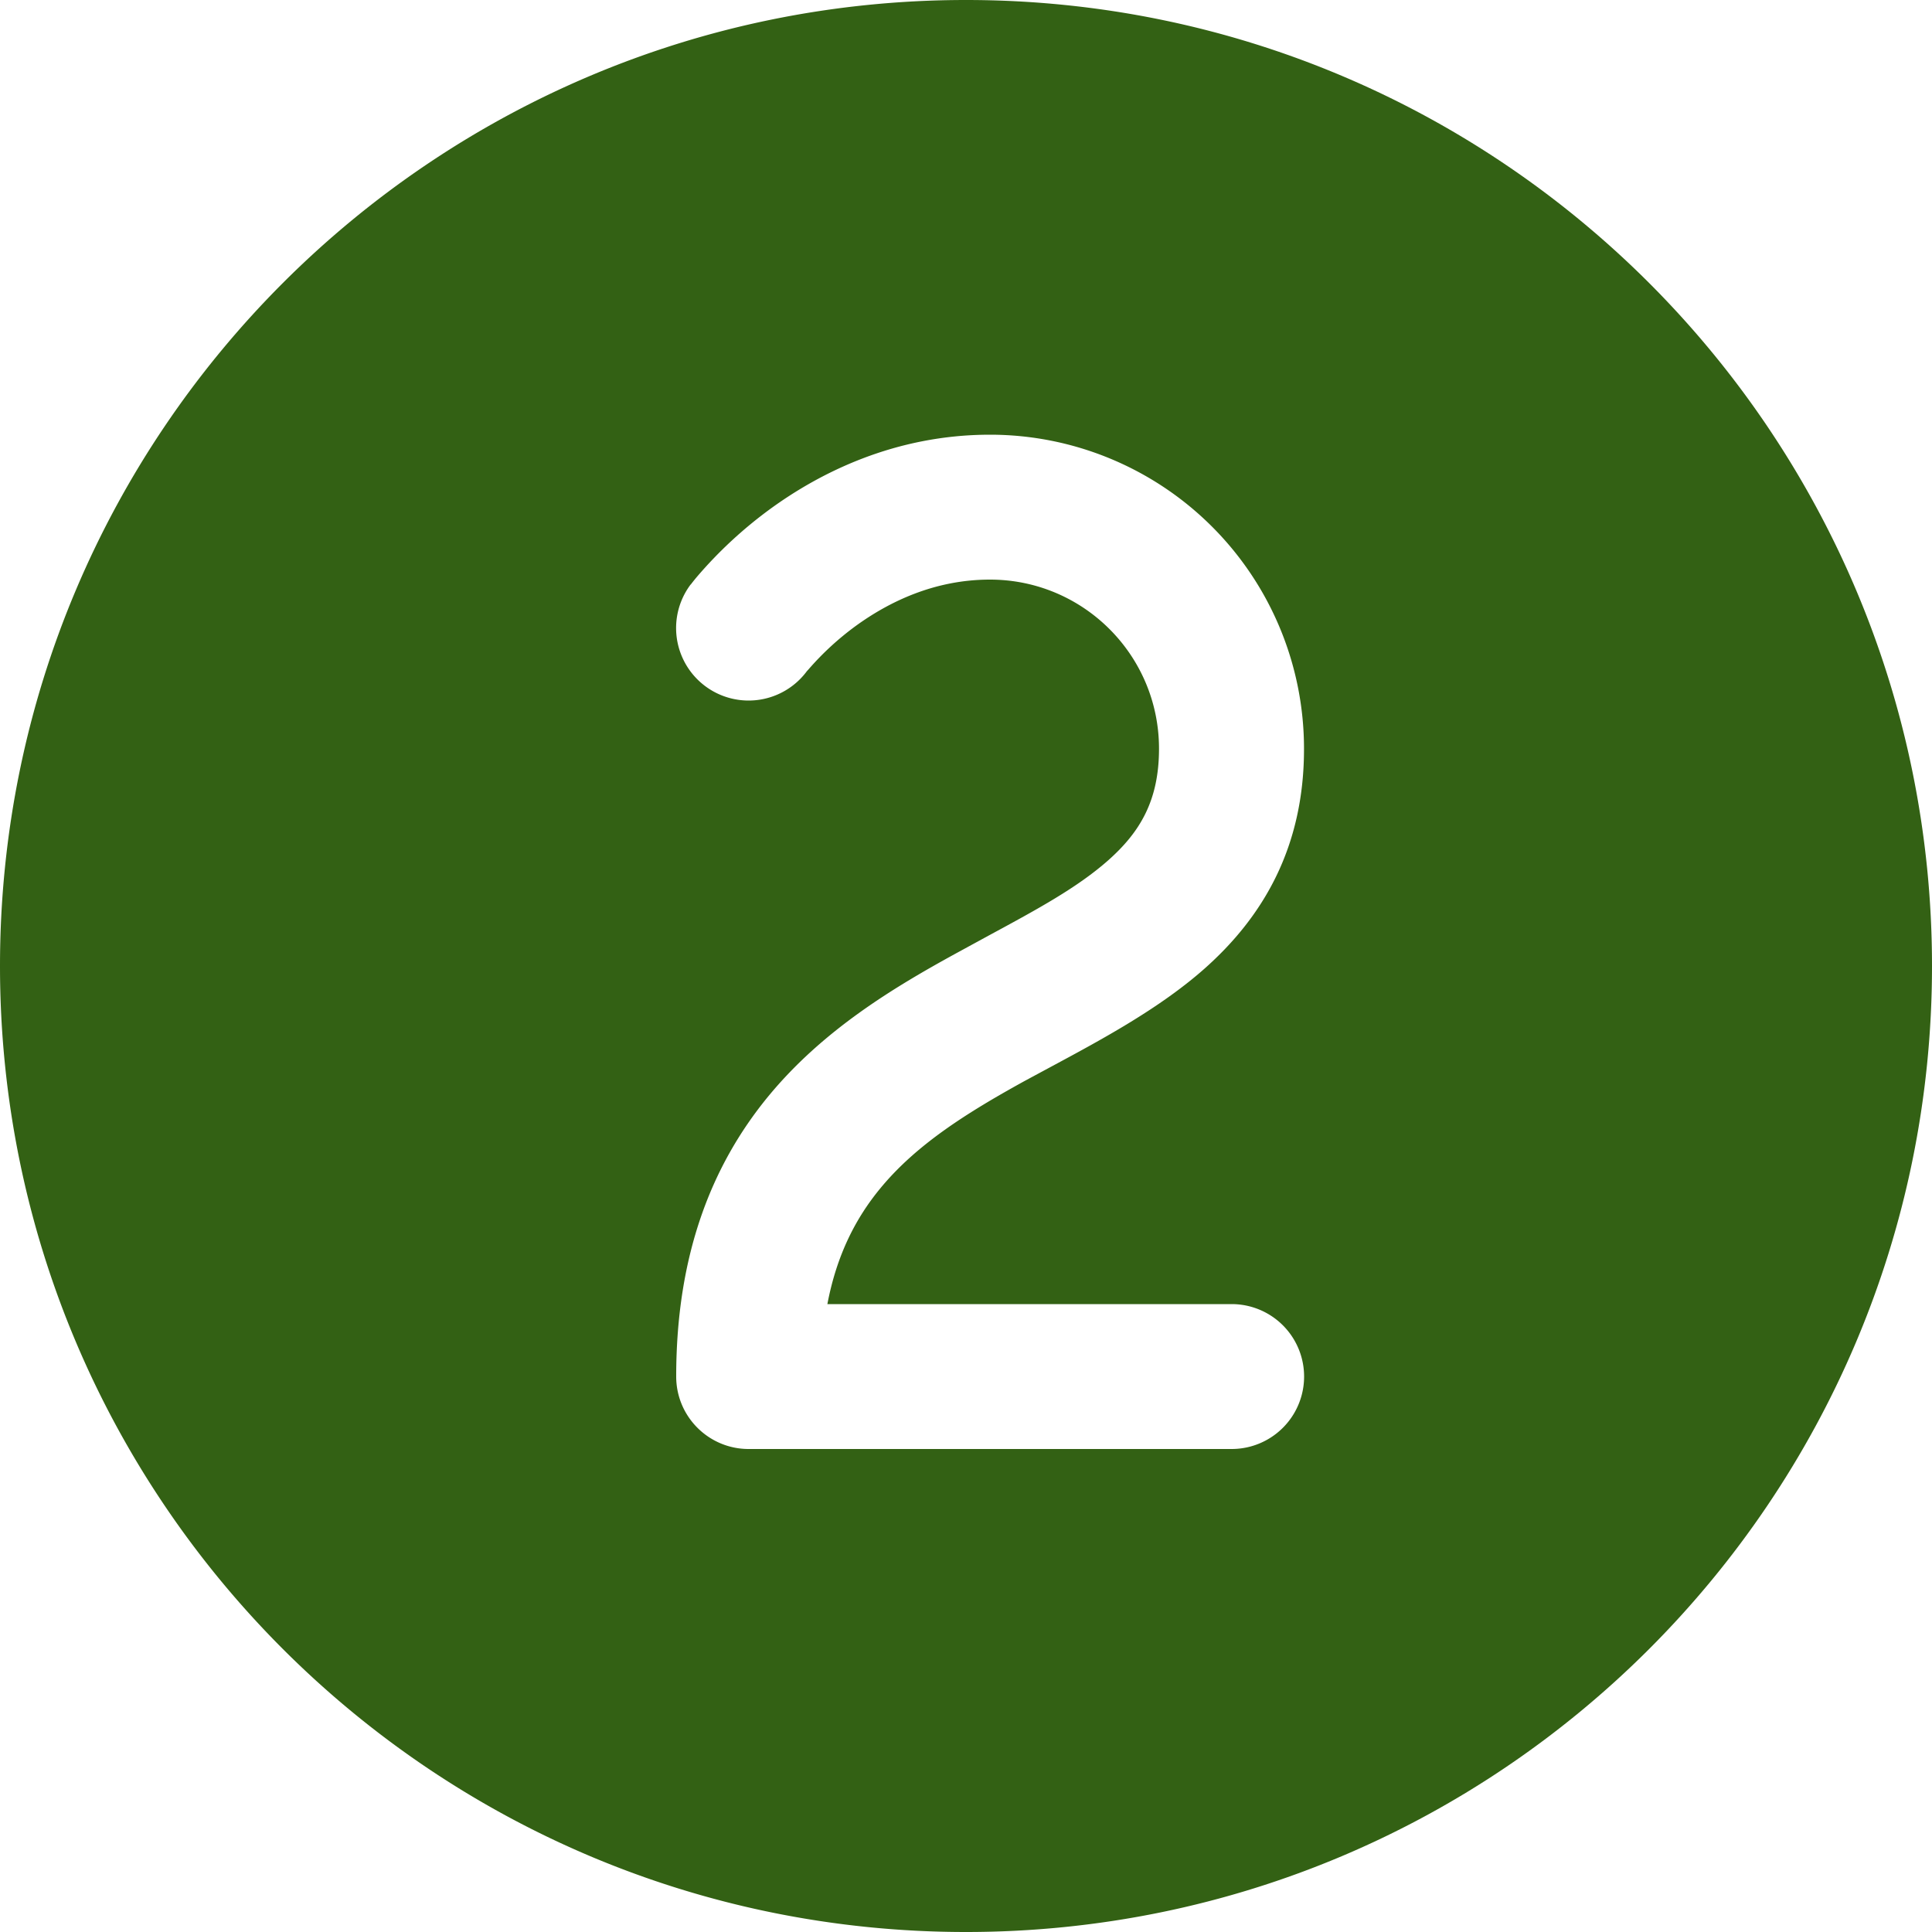 <svg xmlns="http://www.w3.org/2000/svg" width="20" height="20" fill="none"><path fill="#336114" d="M20 10c0 5.523-4.477 10-10 10S0 15.523 0 10 4.477 0 10 0s10 4.477 10 10ZM8.351 6.95l.02-.022a2.962 2.962 0 0 1 .486-.447C9.202 6.23 9.674 6 10.248 6c.967 0 1.75.783 1.75 1.75 0 .534-.194.862-.527 1.157-.32.282-.726.502-1.24.78l-.343.187c-.634.348-1.37.788-1.937 1.478C7.364 12.067 7 12.996 7 14.25c0 .414.336.75.75.75h5a.75.75 0 0 0 0-1.5H8.565c.099-.52.3-.897.546-1.196.37-.45.884-.777 1.5-1.116l.286-.154c.515-.277 1.107-.596 1.568-1.003.604-.534 1.035-1.253 1.034-2.281a3.25 3.25 0 0 0-3.25-3.25c-.987 0-1.764.396-2.276.769a4.459 4.459 0 0 0-.753.696 2.145 2.145 0 0 0-.067.083v.002H7.15a.75.75 0 0 0 1.199.903l.001-.002Z"/></svg>